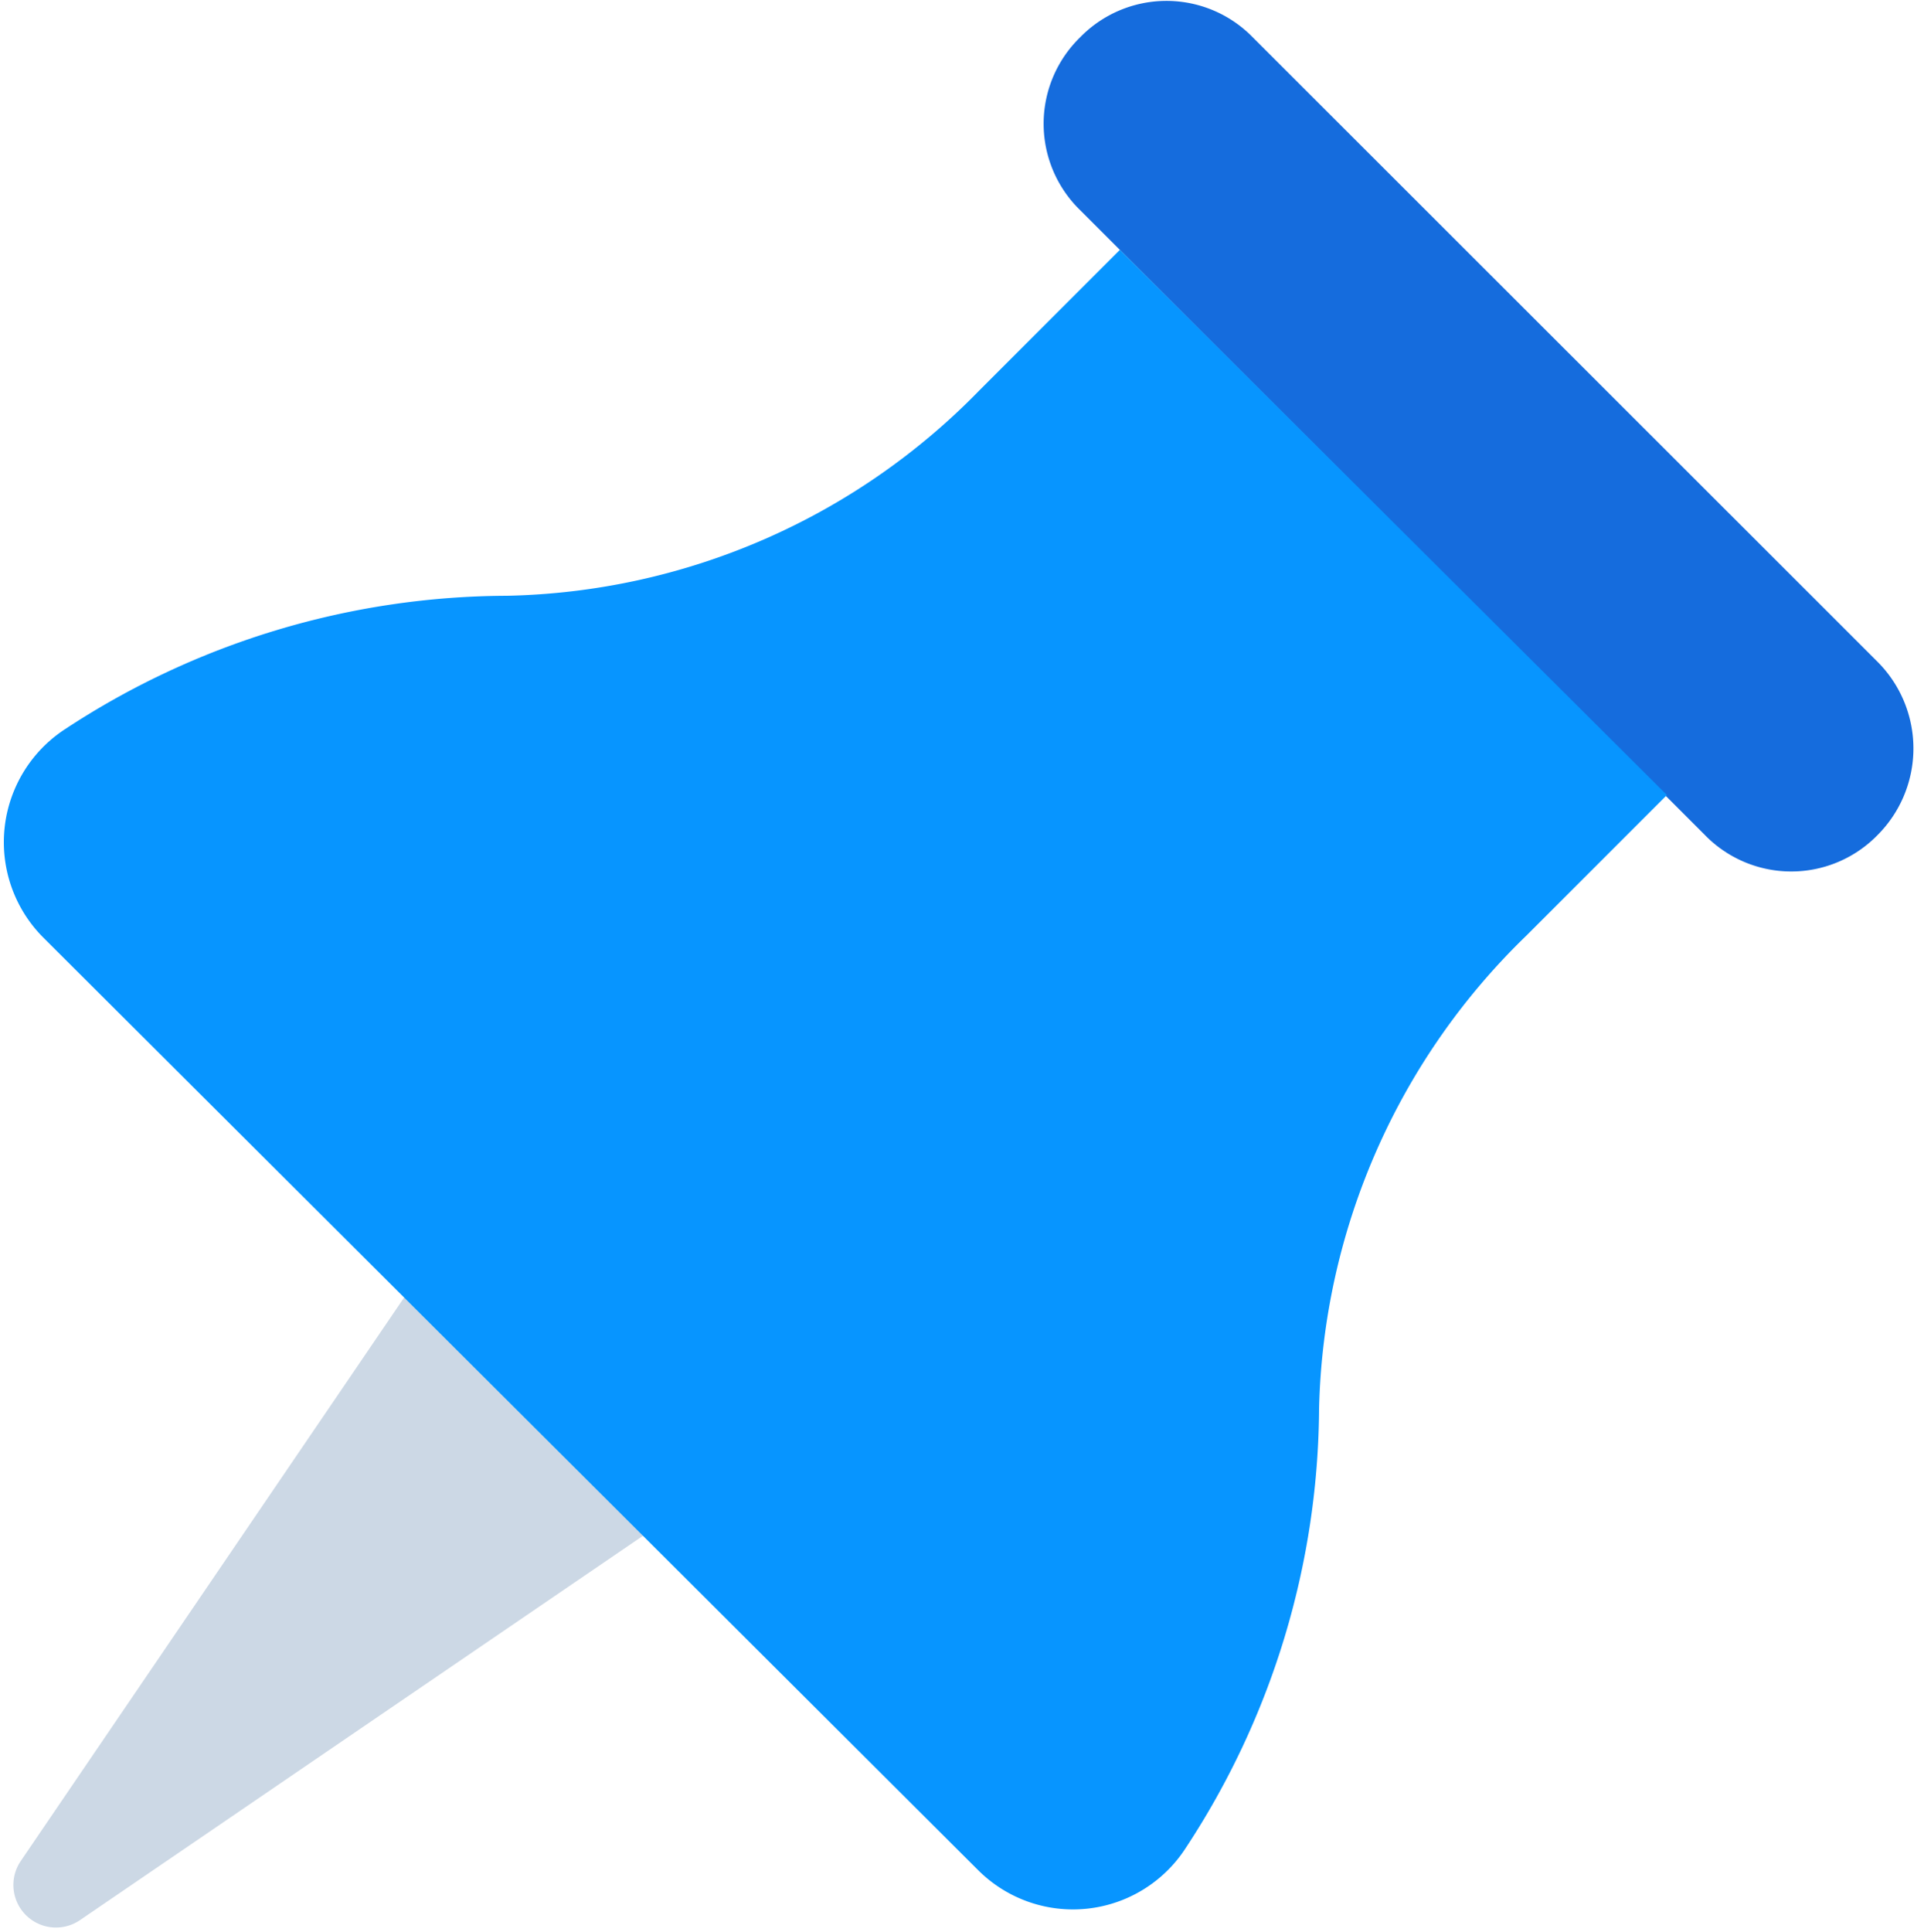 <?xml version="1.0" encoding="UTF-8"?><svg xmlns="http://www.w3.org/2000/svg" xmlns:xlink="http://www.w3.org/1999/xlink" height="48.1" preserveAspectRatio="xMidYMid meet" version="1.0" viewBox="8.0 8.1 47.9 48.1" width="47.9" zoomAndPan="magnify"><g id="change1_1"><path d="m18.38 39.93-9.86 14.49a1.06 1.06 0 0 0 1.48 1.47l14.49-9.89z" fill="#ccd8e5"/></g><g id="change2_1"><path d="m50.44 28.88-15.55-15.55a3 3 0 0 1 0-4.3 3 3 0 0 1 4.3 0l15.56 15.55a3.05 3.05 0 0 1 0 4.3 3 3 0 0 1 -4.31 0z" fill="#156cdd"/></g><g id="change3_1"><path d="m46 31.39 3.5-3.5-13.62-13.57-3.5 3.5a16.89 16.89 0 0 1 -11.76 5.11 20.12 20.12 0 0 0 -11 3.32 3.36 3.36 0 0 0 -.56 5.17l23.3 23.24a3.34 3.34 0 0 0 5.16-.56 20.08 20.08 0 0 0 3.32-10.94 16.92 16.92 0 0 1 5.16-11.77z" fill="#0795ff"/></g></svg>